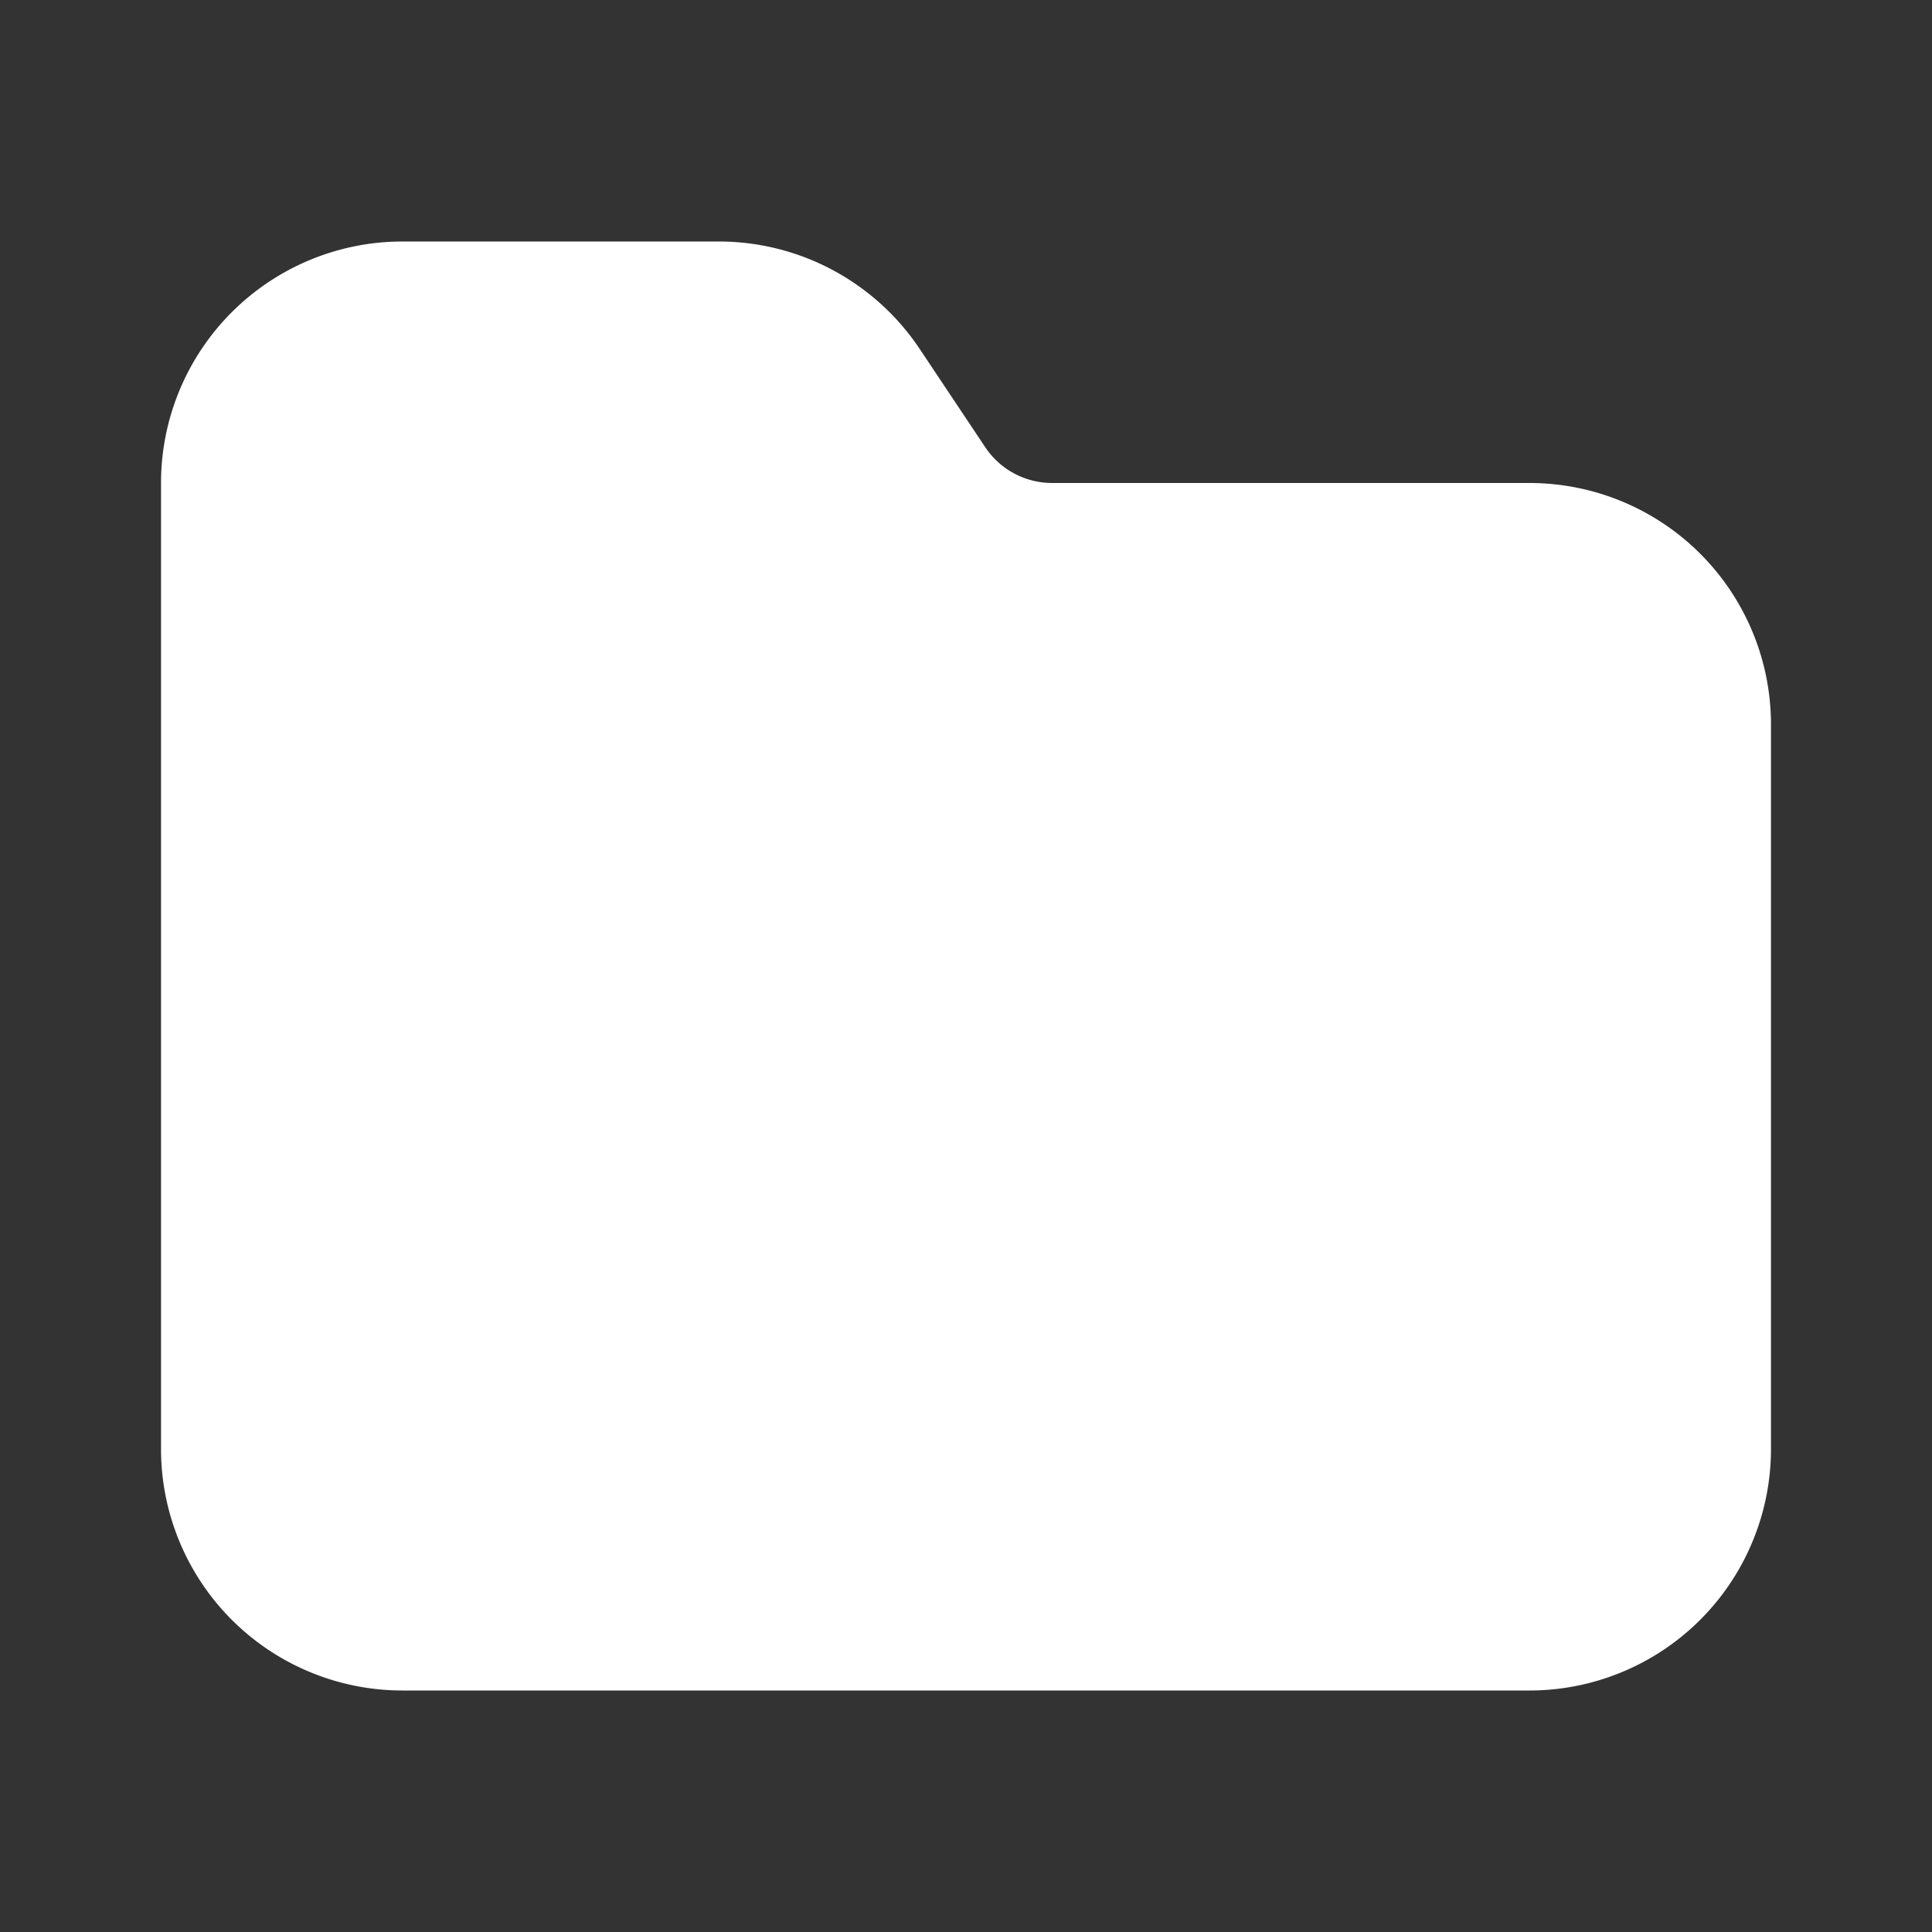 <svg xmlns="http://www.w3.org/2000/svg" width="32" height="32" fill="none"><rect width="100%" height="100%" fill="#333333" stroke="none"/><path fill="#fff" fill-rule="evenodd" d="M2.667 8a4 4 0 0 1 4-4h5.24a4 4 0 0 1 3.327 1.781l1.084 1.625c.247.371.663.594 1.11.594h7.905a4 4 0 0 1 4 4v12a4 4 0 0 1-4 4H6.667a4 4 0 0 1-4-4V8Z" clip-rule="evenodd"/></svg>